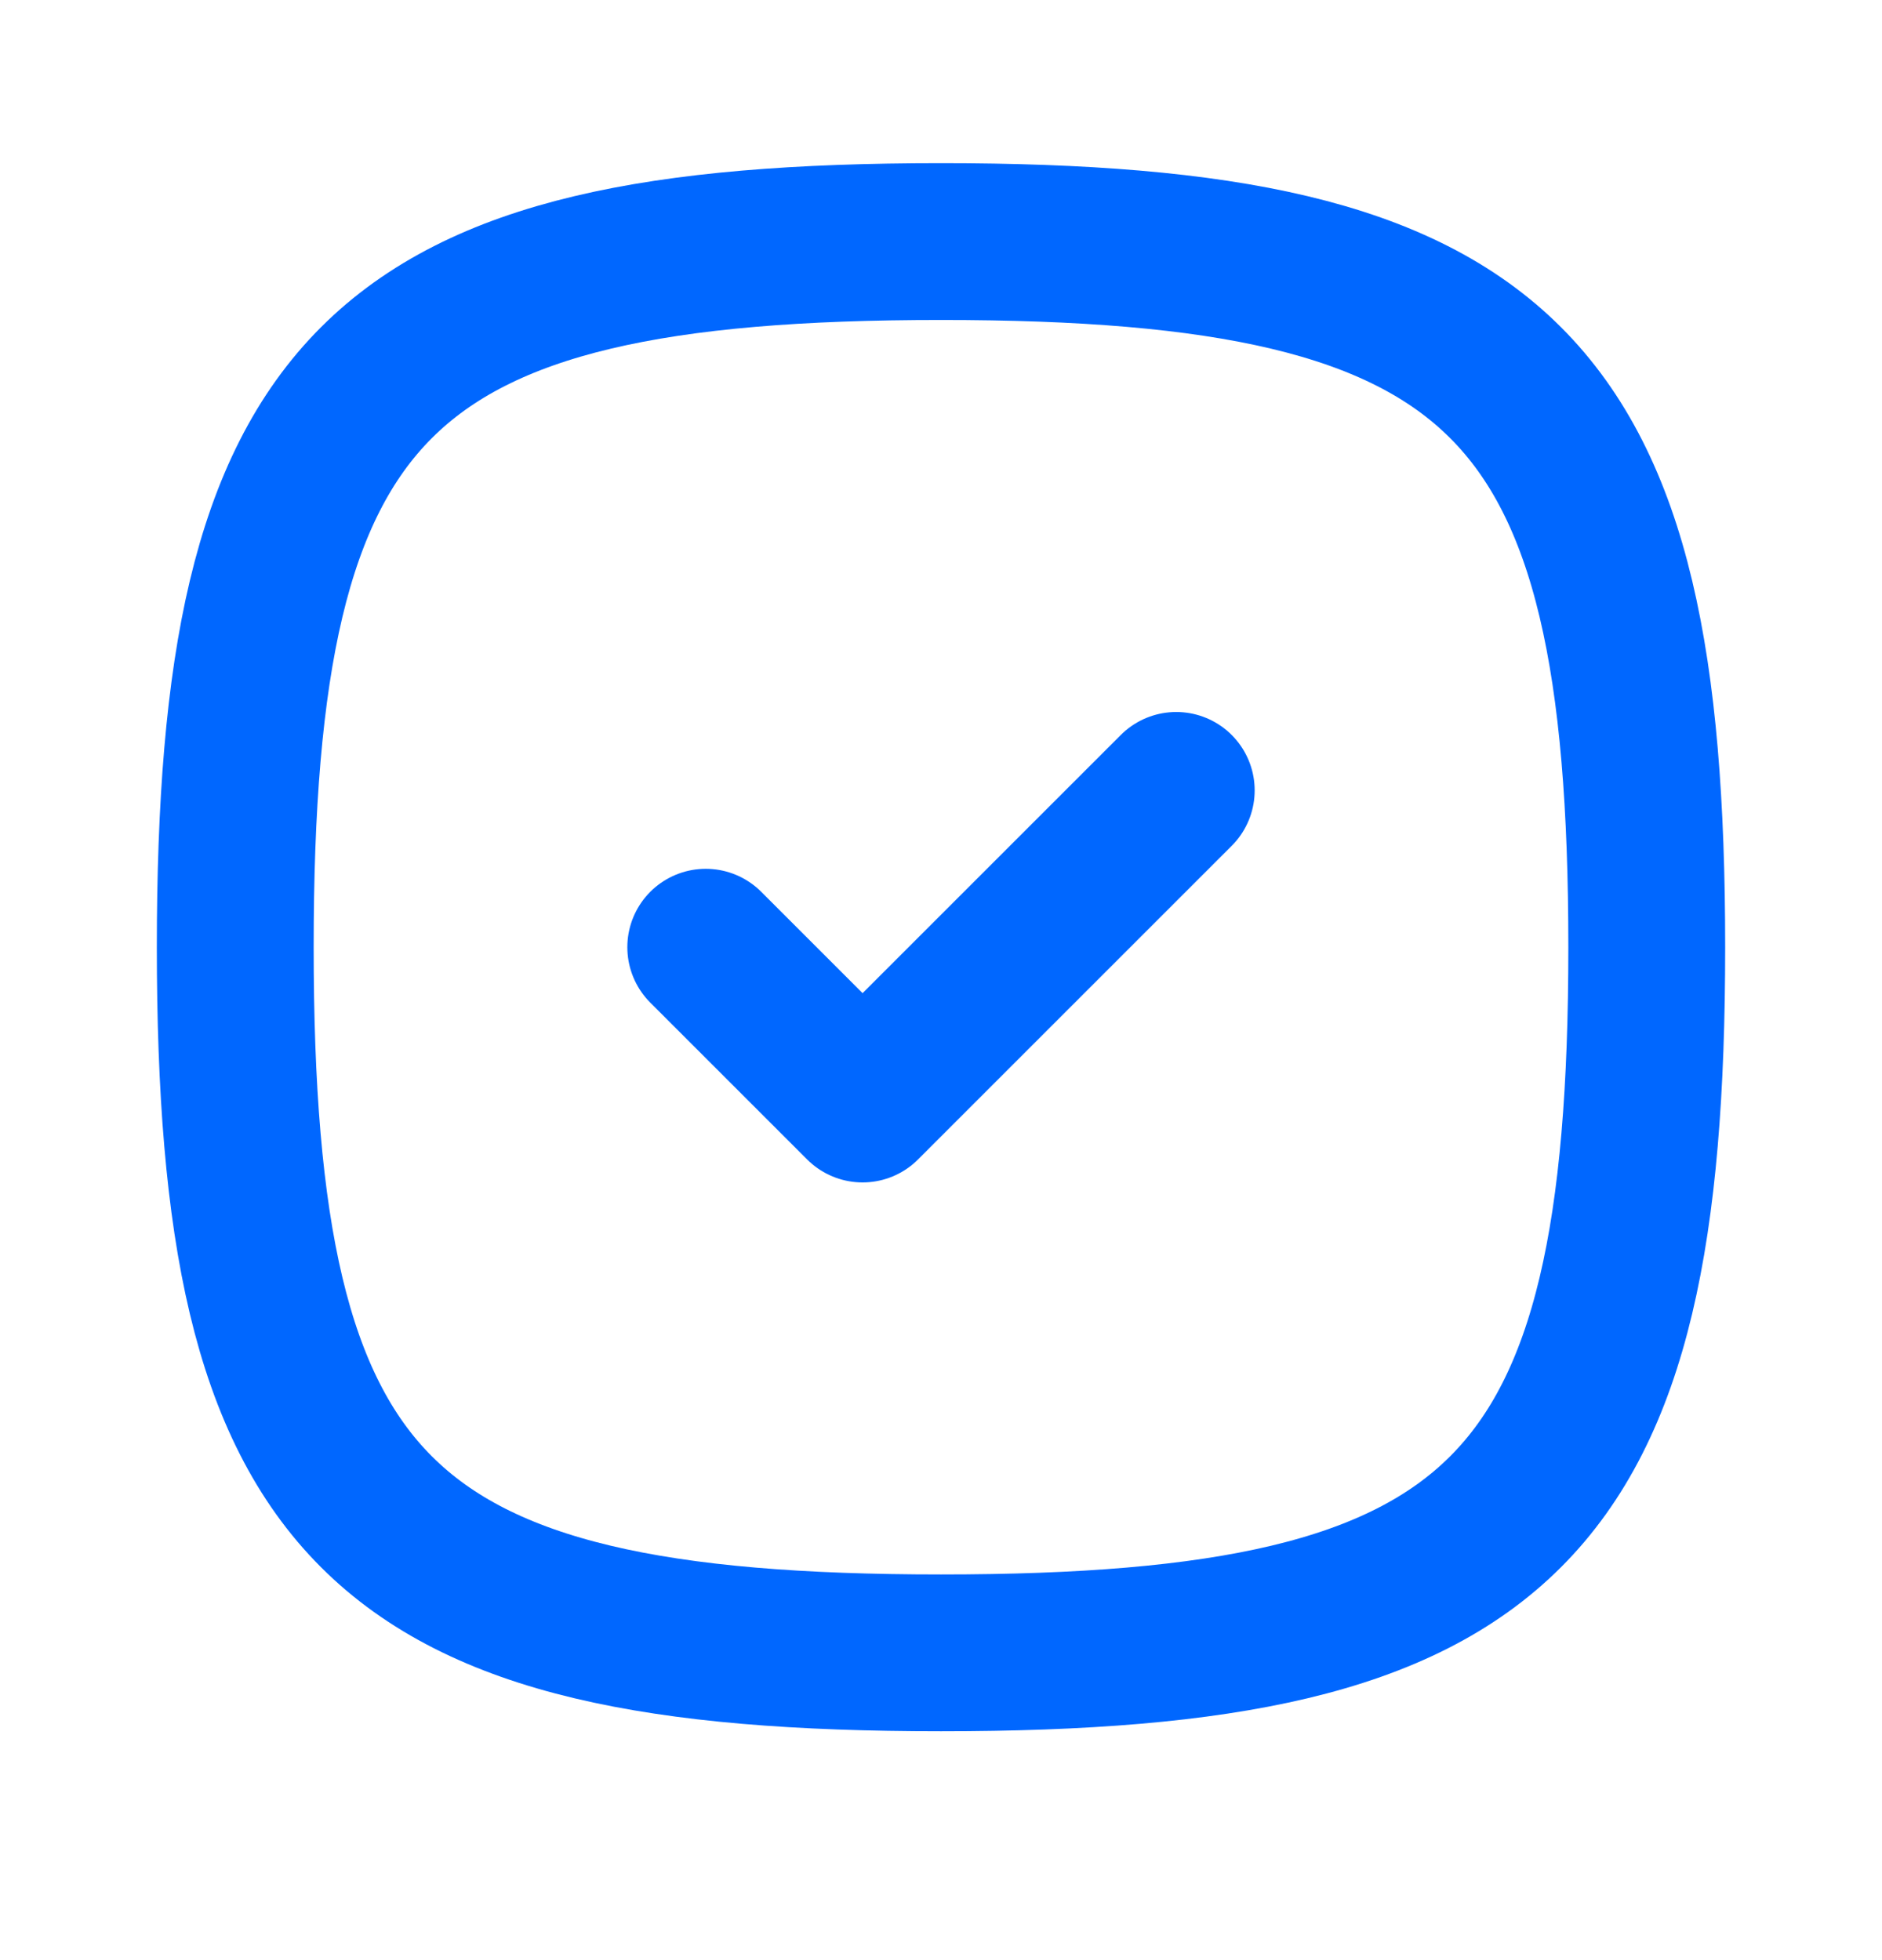 <svg width="24" height="25" viewBox="0 0 24 25" fill="none" xmlns="http://www.w3.org/2000/svg">
<path d="M9 12.081L11 14.081L15 10.081M12 3.081C19.2 3.081 21 4.881 21 12.081C21 19.281 19.2 21.081 12 21.081C4.8 21.081 3 19.281 3 12.081C3 4.881 4.8 3.081 12 3.081Z" stroke="#0067FF" stroke-width="2" stroke-linecap="round" stroke-linejoin="round"/>
</svg>

